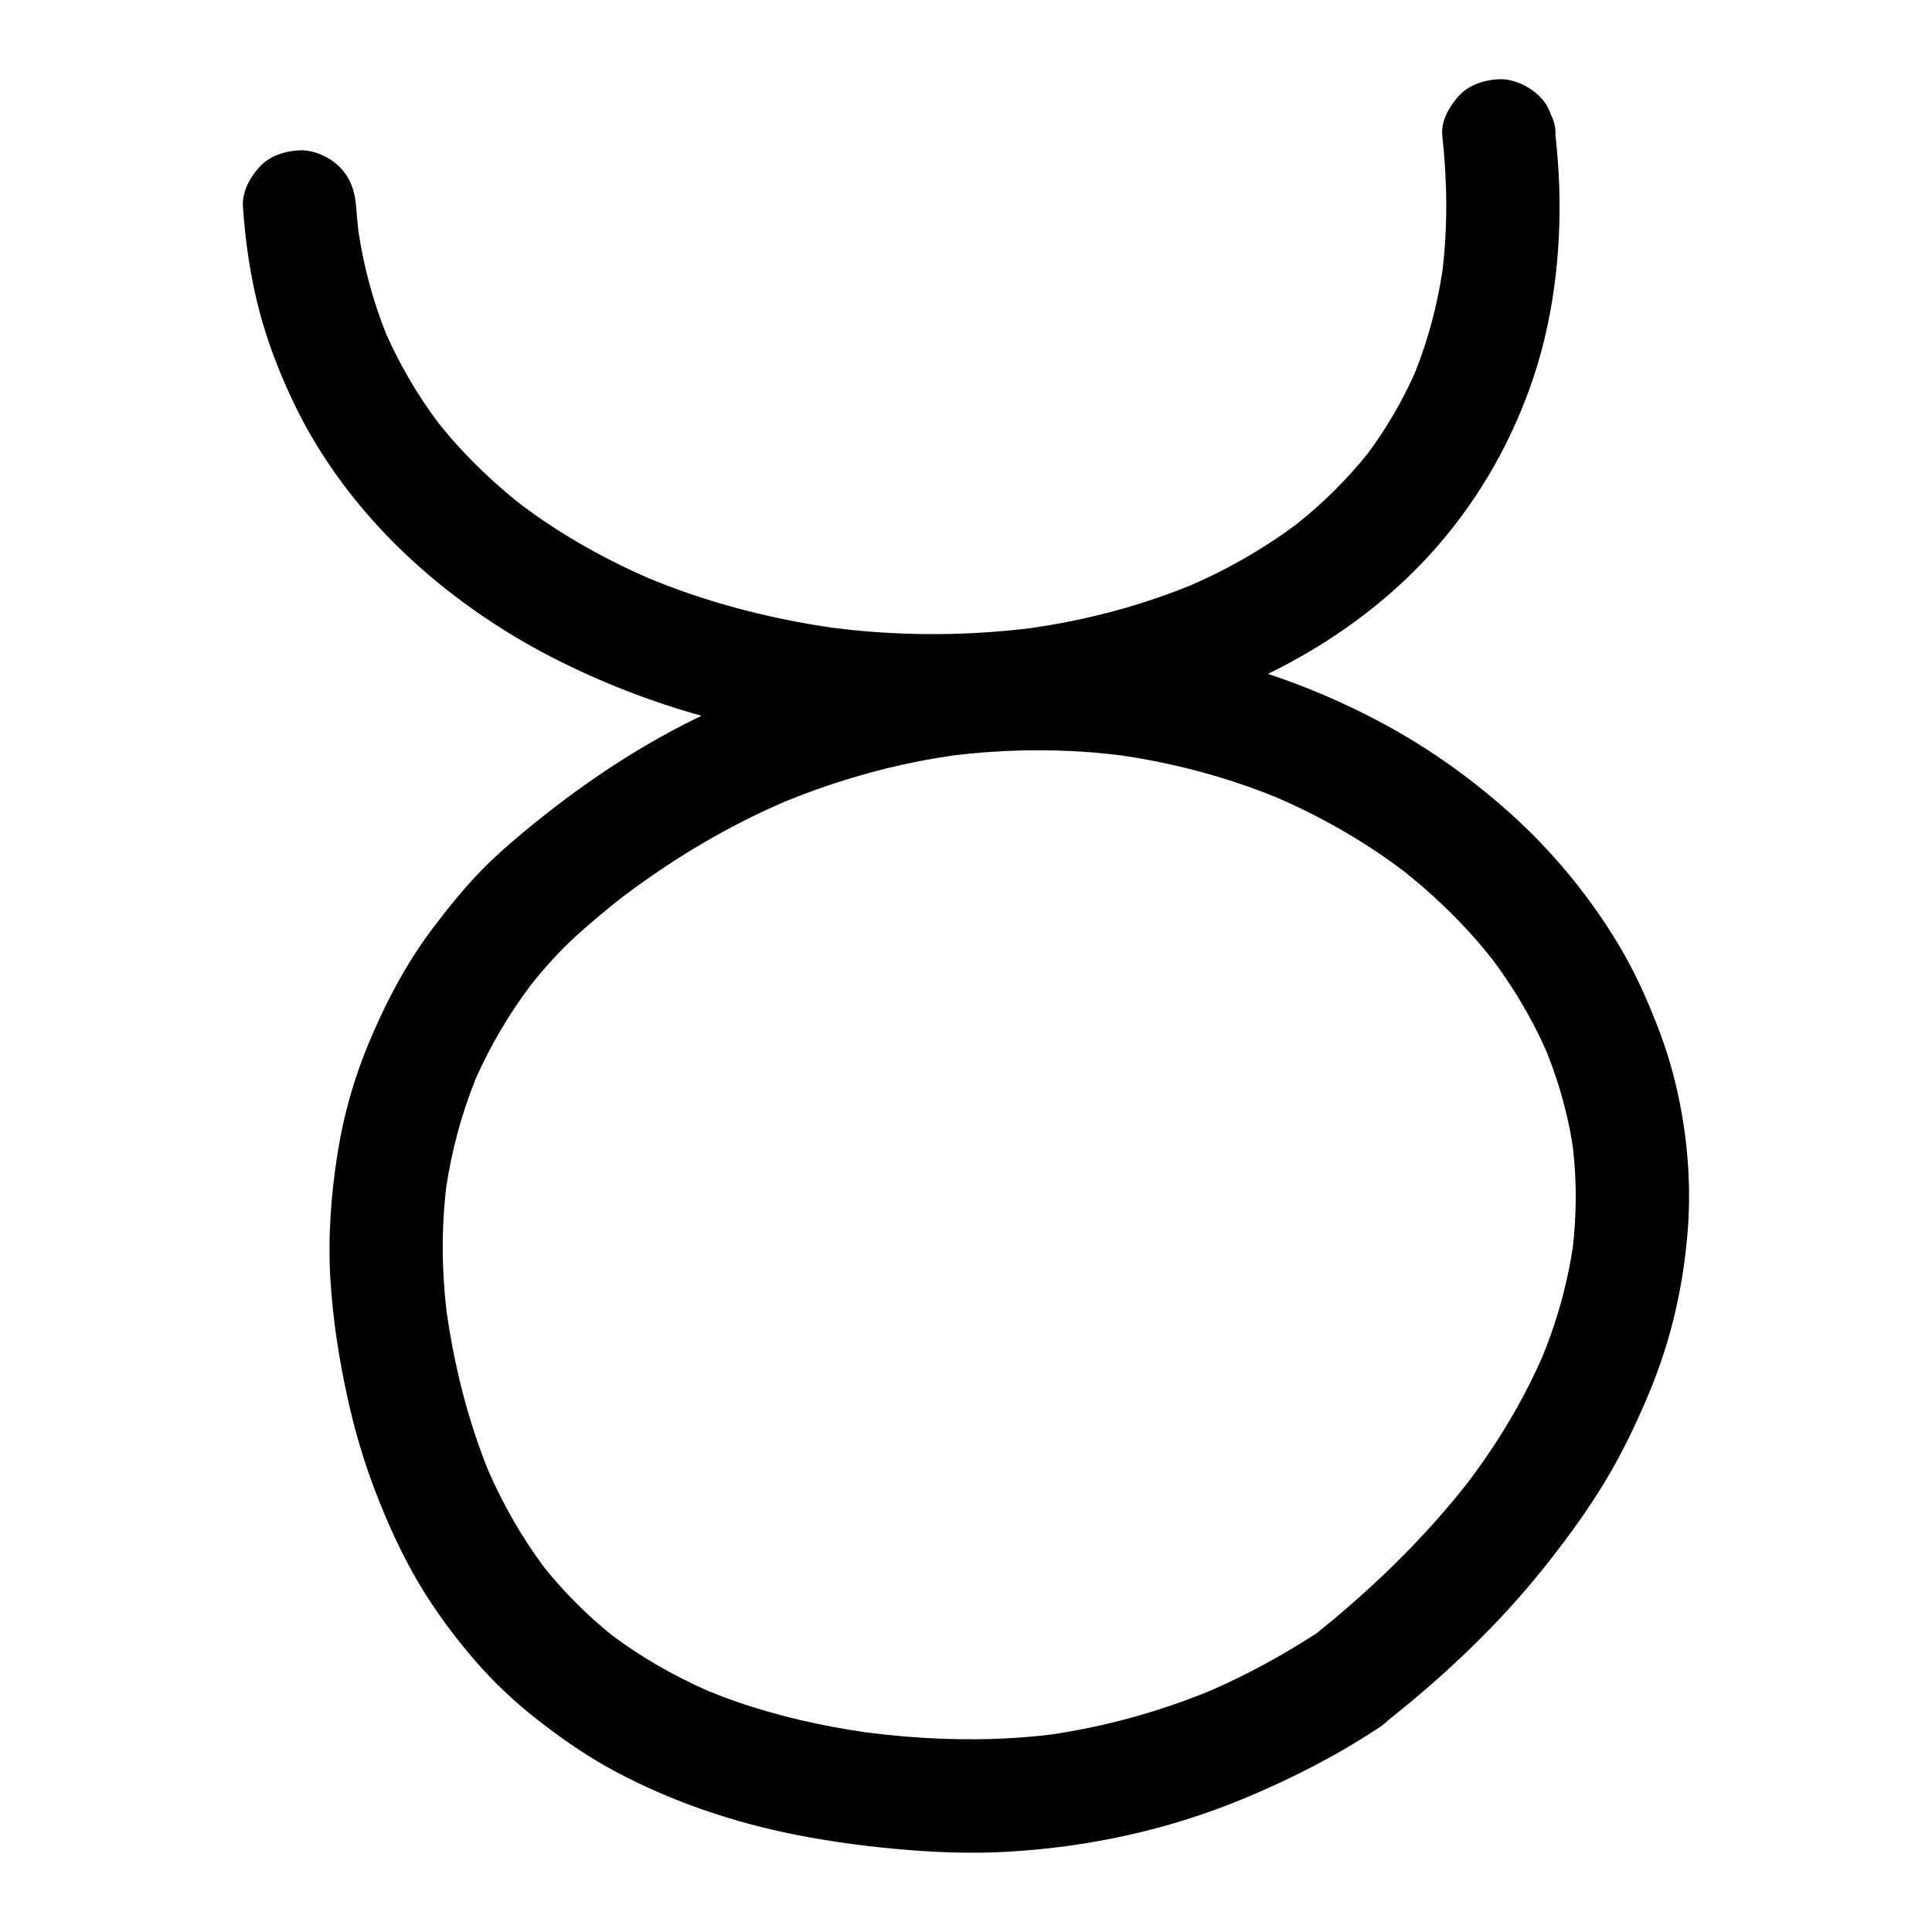<svg enable-background="new 0 0 512 512" viewBox="0 0 512 512" xmlns="http://www.w3.org/2000/svg"><g id="Aries"/><g id="Taurus"><path d="m443.424 284.727c-1.864-7.139-4.515-13.972-7.464-20.727-2.446-5.602-5.323-11.013-8.573-16.189-7.263-11.568-16.182-22.272-26.277-31.475-10.454-9.53-22.137-17.891-34.593-24.6-9.72-5.236-19.97-9.665-30.489-13.152 1.908-.937 3.798-1.905 5.666-2.91 13.775-7.414 26.708-17.122 37.252-28.706 11.741-12.897 20.544-27.715 26.457-44.105 6.082-16.858 8.373-35.291 7.815-53.154-.143-4.581-.486-9.154-.993-13.708.078-2.065-.353-3.992-1.292-5.779-.605-1.86-1.639-3.469-3.102-4.828-2.602-2.602-6.87-4.561-10.607-4.393-3.879.174-7.903 1.448-10.607 4.393-2.518 2.743-4.825 6.734-4.393 10.607 1.322 11.865 1.46 23.863.047 35.723-1.41 9.267-3.814 18.364-7.307 27.067-3.368 7.574-7.562 14.753-12.508 21.405-5.54 6.912-11.87 13.153-18.794 18.676-7.067 5.279-14.652 9.845-22.586 13.699-1.84.894-3.703 1.737-5.577 2.557-10.89 4.442-22.24 7.717-33.792 9.914-2.829.538-5.672.995-8.522 1.408-13.951 1.729-28.07 2.042-42.086.982-3.58-.271-7.15-.651-10.712-1.097-13.247-1.922-26.326-5.039-38.963-9.463-3.243-1.135-6.448-2.374-9.626-3.68-9.691-4.23-19.034-9.267-27.785-15.209-2.137-1.451-4.226-2.968-6.288-4.524-6.515-5.195-12.602-10.926-18.079-17.21-1.219-1.399-2.396-2.832-3.553-4.282-5.429-7.263-10.05-15.101-13.726-23.39-3.496-8.701-5.939-17.788-7.347-27.058-.262-2.223-.485-4.45-.635-6.684-.27-4.004-1.49-7.703-4.393-10.607-2.602-2.602-6.87-4.561-10.607-4.393-3.879.174-7.903 1.448-10.607 4.393-2.588 2.819-4.66 6.651-4.393 10.607.627 9.283 1.986 18.616 4.359 27.621 2.26 8.577 5.523 16.915 9.38 24.895 6.982 14.444 16.988 27.661 28.553 38.747 11.791 11.302 25.449 20.865 39.986 28.291 12.506 6.389 25.715 11.528 39.261 15.304-.472.227-.951.442-1.422.673-16.626 8.136-31.949 18.634-46.145 30.478-3.755 3.133-7.433 6.346-10.836 9.862-4.612 4.765-8.765 9.9-12.76 15.188-7.096 9.393-12.478 19.626-17.01 30.459-3.914 9.358-6.691 19.165-8.278 29.184-1.758 11.1-2.595 22.248-1.916 33.476.64 10.588 2.29 21.209 4.574 31.566 1.823 8.265 4.188 16.418 7.216 24.325 3.226 8.425 6.939 16.704 11.531 24.479 4.352 7.367 9.485 14.325 15.092 20.783 4.777 5.504 10.076 10.55 15.8 15.06 6.764 5.329 13.748 10.212 21.355 14.267 15.03 8.013 31.402 13.539 48.097 16.801 9.917 1.938 19.994 3.235 30.067 4.018 8.594.668 17.2.899 25.81.41 21.551-1.223 42.888-5.88 62.814-14.206 12.177-5.089 23.844-11.006 34.887-18.257.02-.013.038-.028.058-.041 1.071-.634 2.066-1.398 2.978-2.304 15.107-11.974 29.226-25.311 41.273-40.392 5.879-7.359 11.459-14.95 16.32-23.025 4.53-7.525 8.27-15.382 11.653-23.479 5.773-13.817 9.107-28.435 10.218-43.366 1.015-13.658-.419-27.685-3.876-40.925zm-26.63 45.985c-1.22 7.926-3.216 15.722-5.908 23.276-.661 1.855-1.376 3.691-2.116 5.516-4.162 9.494-9.31 18.536-15.2 27.063-1.538 2.226-3.139 4.408-4.77 6.567-9.205 11.682-19.644 22.358-30.839 32.139-2.943 2.571-5.952 5.065-8.992 7.52-8.972 5.84-18.391 10.96-28.198 15.253-13.598 5.577-27.826 9.511-42.369 11.641-12.928 1.554-25.895 1.578-38.873.48-3.338-.282-6.668-.648-9.992-1.066-11.652-1.688-23.189-4.27-34.323-8.124-2.551-.883-5.071-1.85-7.571-2.867-8.956-3.94-17.487-8.801-25.332-14.655-6.683-5.36-12.757-11.435-18.117-18.118-5.896-7.901-10.789-16.495-14.756-25.516-4.349-10.713-7.472-21.895-9.611-33.252-.555-2.947-1.03-5.909-1.461-8.876-1.325-11.023-1.4-22.169-.097-33.197 1.489-9.794 4.079-19.388 7.777-28.579 3.914-8.838 8.838-17.187 14.656-24.908 3.77-4.719 7.85-9.271 12.333-13.296 3.752-3.37 7.618-6.61 11.578-9.732 10.877-8.26 22.487-15.551 34.749-21.576 2.866-1.408 5.774-2.729 8.705-3.999 11.556-4.722 23.549-8.36 35.807-10.74 2.884-.56 5.783-1.033 8.69-1.456 11.943-1.462 24.018-1.783 36.019-.883 2.898.217 5.788.523 8.672.879 11.474 1.686 22.786 4.448 33.718 8.324 2.632.933 5.235 1.946 7.82 3.004 9.503 4.153 18.639 9.143 27.206 14.991 2.069 1.413 4.095 2.887 6.095 4.396 6.965 5.54 13.461 11.667 19.311 18.377 1.392 1.597 2.736 3.235 4.053 4.894 4.633 6.203 8.739 12.797 12.174 19.739.801 1.619 1.553 3.261 2.28 4.914 2.671 6.669 4.746 13.573 6.132 20.624.297 1.513.551 3.033.786 4.556 1.031 8.867 1.003 17.824-.036 26.687z"/></g><g id="Gemini"/><g id="Cancer"/><g id="Leo"/><g id="Virgo"/><g id="Libra"/><g id="Scorpio"/><g id="Sagittarius"/><g id="Capricorn"/><g id="Aquarius"/><g id="Pisces"/><g id="Aries_Circle"/><g id="Taurus_Circle"/><g id="Gemini_Circle"/><g id="Cancer_Circle"/><g id="Leo_Circle"/><g id="Virgo_Circle"/><g id="Libra_Circle"/><g id="Scorpio_Circle"/><g id="Sagittarius_Circle"/><g id="Capricorn_Circle"/><g id="Aquarius_Circle"/><g id="Pisces_Circle"/></svg>